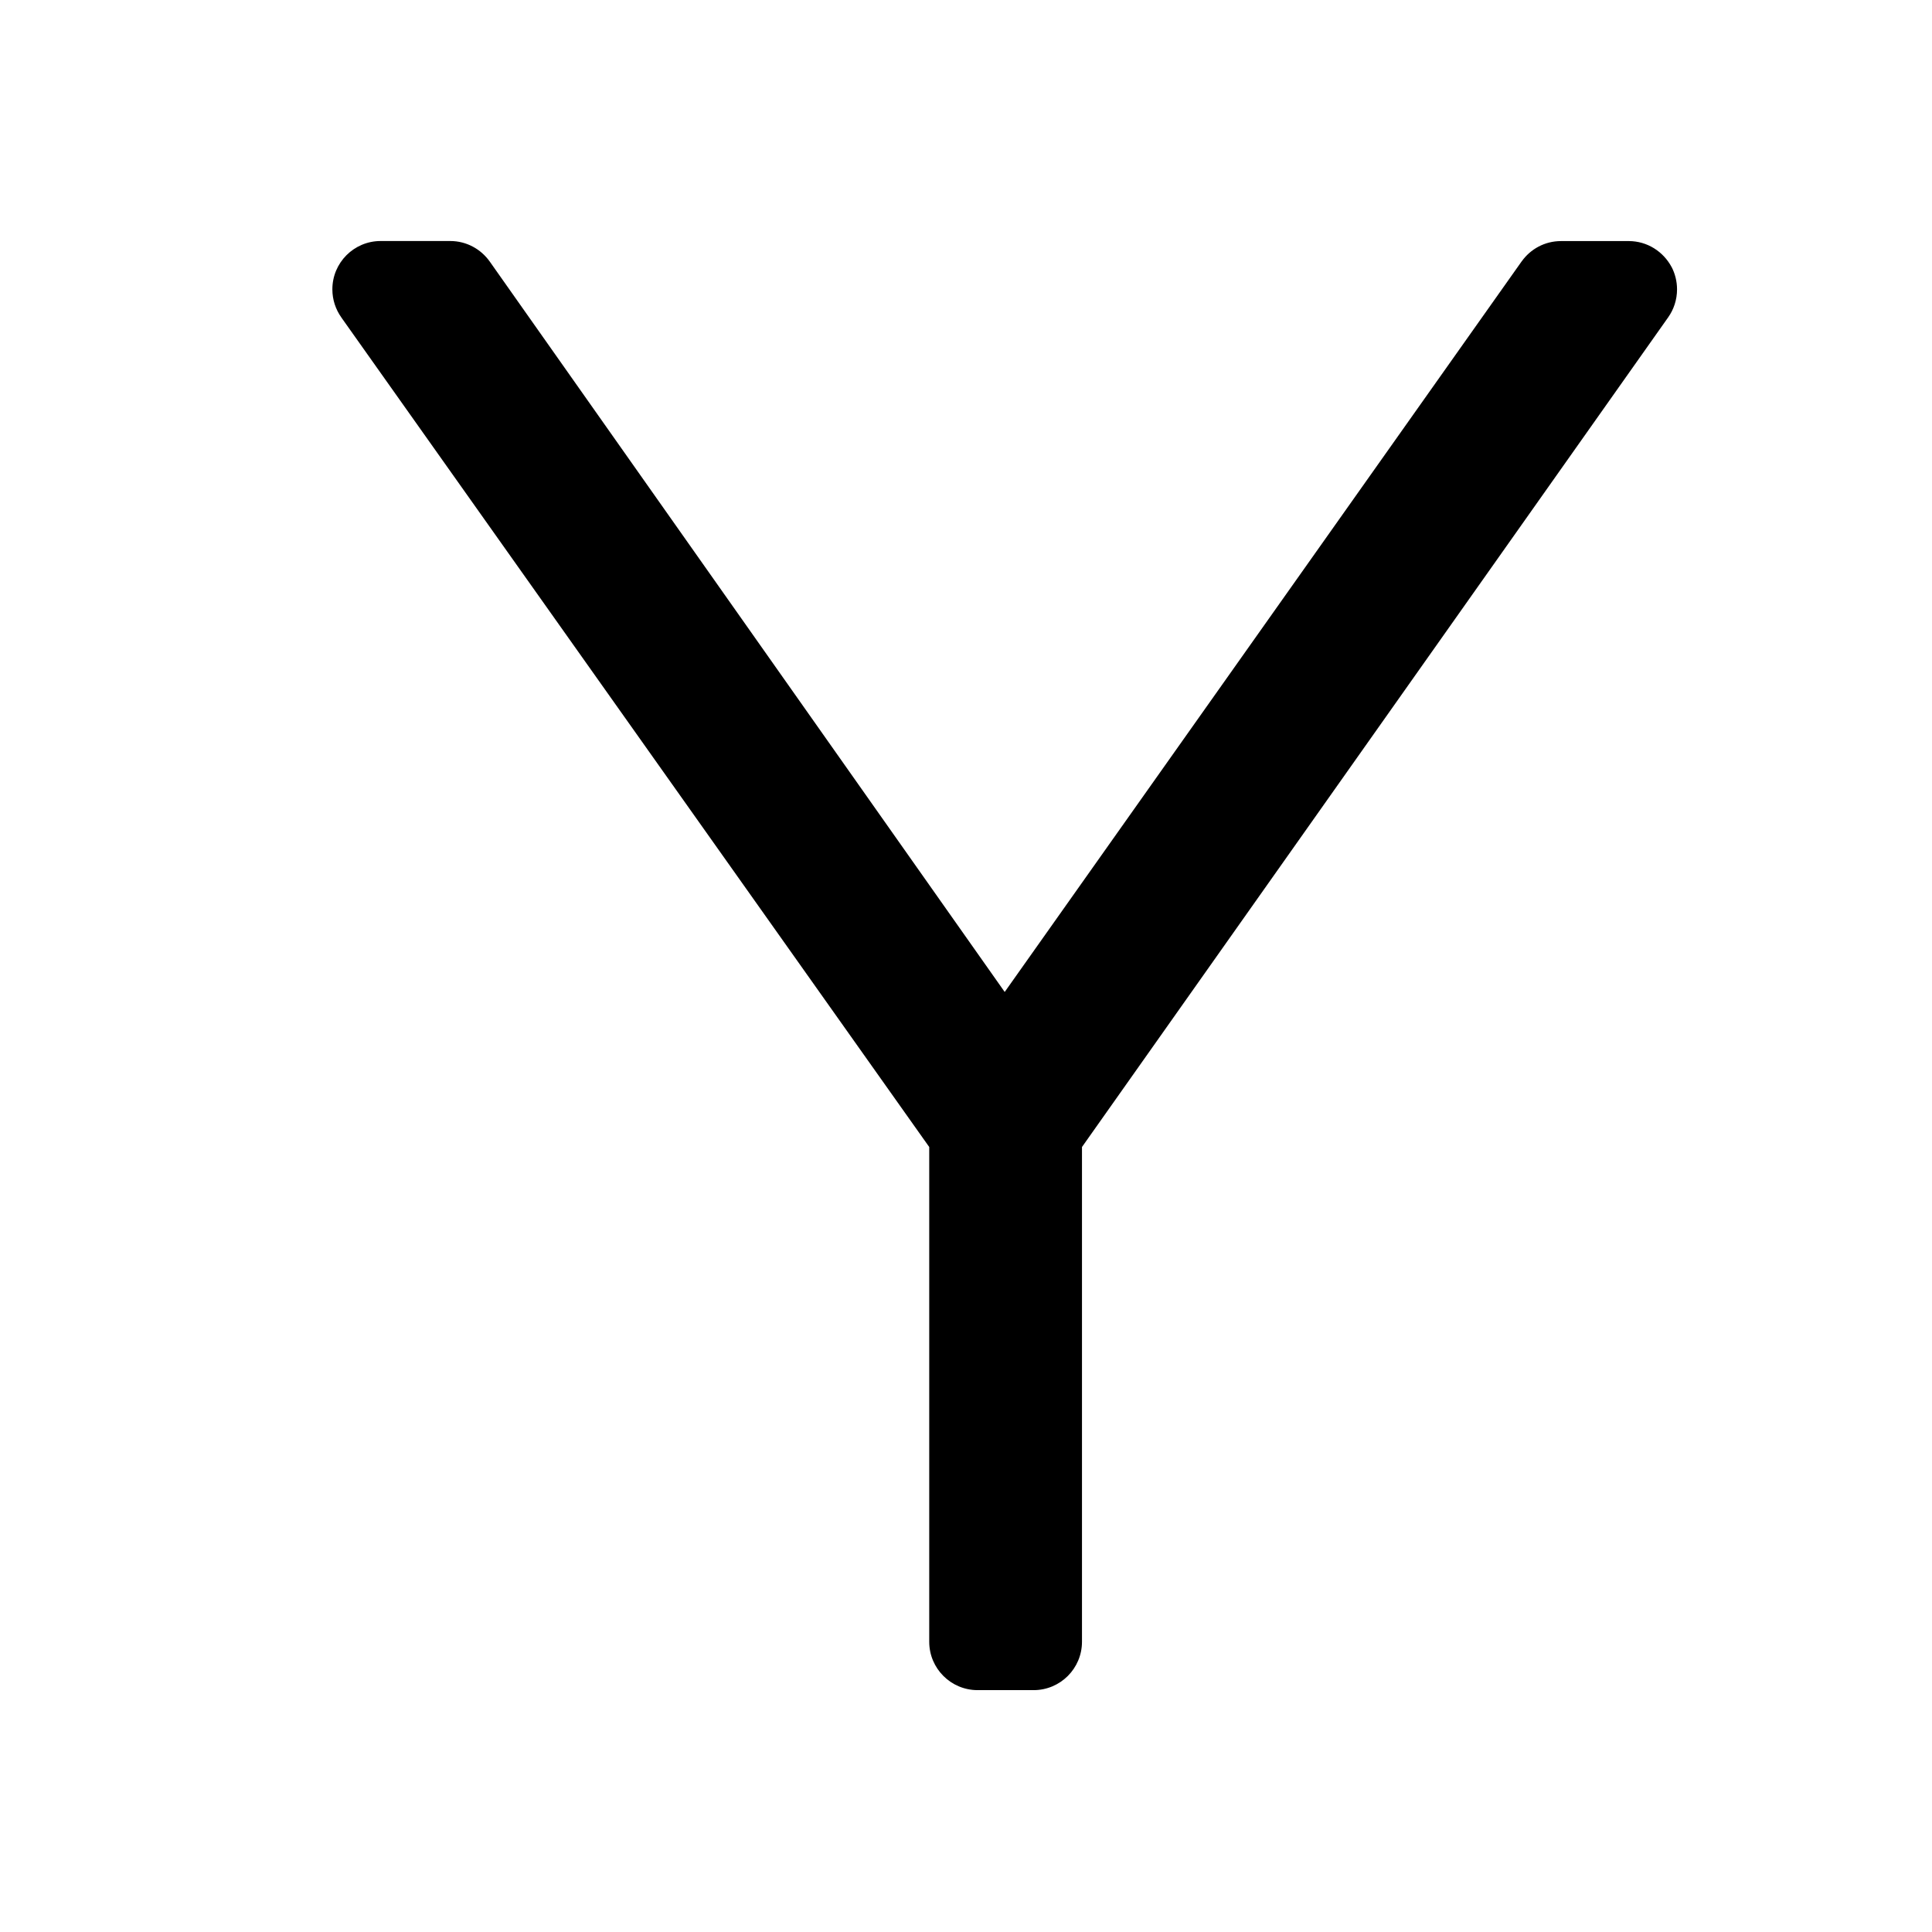 <?xml version="1.0" encoding="utf-8"?>

<svg fill="#000000" width="800px" height="800px" viewBox="0 0 32 32" version="1.1" xmlns="http://www.w3.org/2000/svg">
<title>y</title>
<path d="M27.688 4.425c-0.137-0.258-0.404-0.432-0.711-0.432h-1.121c-0 0-0.001 0-0.001 0-0.268 0-0.505 0.132-0.65 0.335l-0.002 0.002-8.562 12.1-8.53-12.099c-0.147-0.206-0.385-0.339-0.654-0.339 0 0-0 0-0 0h-1.152c-0 0-0 0-0 0-0.442 0-0.8 0.358-0.8 0.8 0 0.174 0.055 0.334 0.149 0.466l-0.002-0.002 9.739 13.742v8.195c0 0.442 0.358 0.8 0.8 0.801h0.93c0.442-0.001 0.8-0.359 0.8-0.801v0-8.195l9.71-13.743c0.091-0.129 0.146-0.289 0.146-0.462 0-0.134-0.033-0.261-0.091-0.373l0.002 0.004z"></path>
</svg>